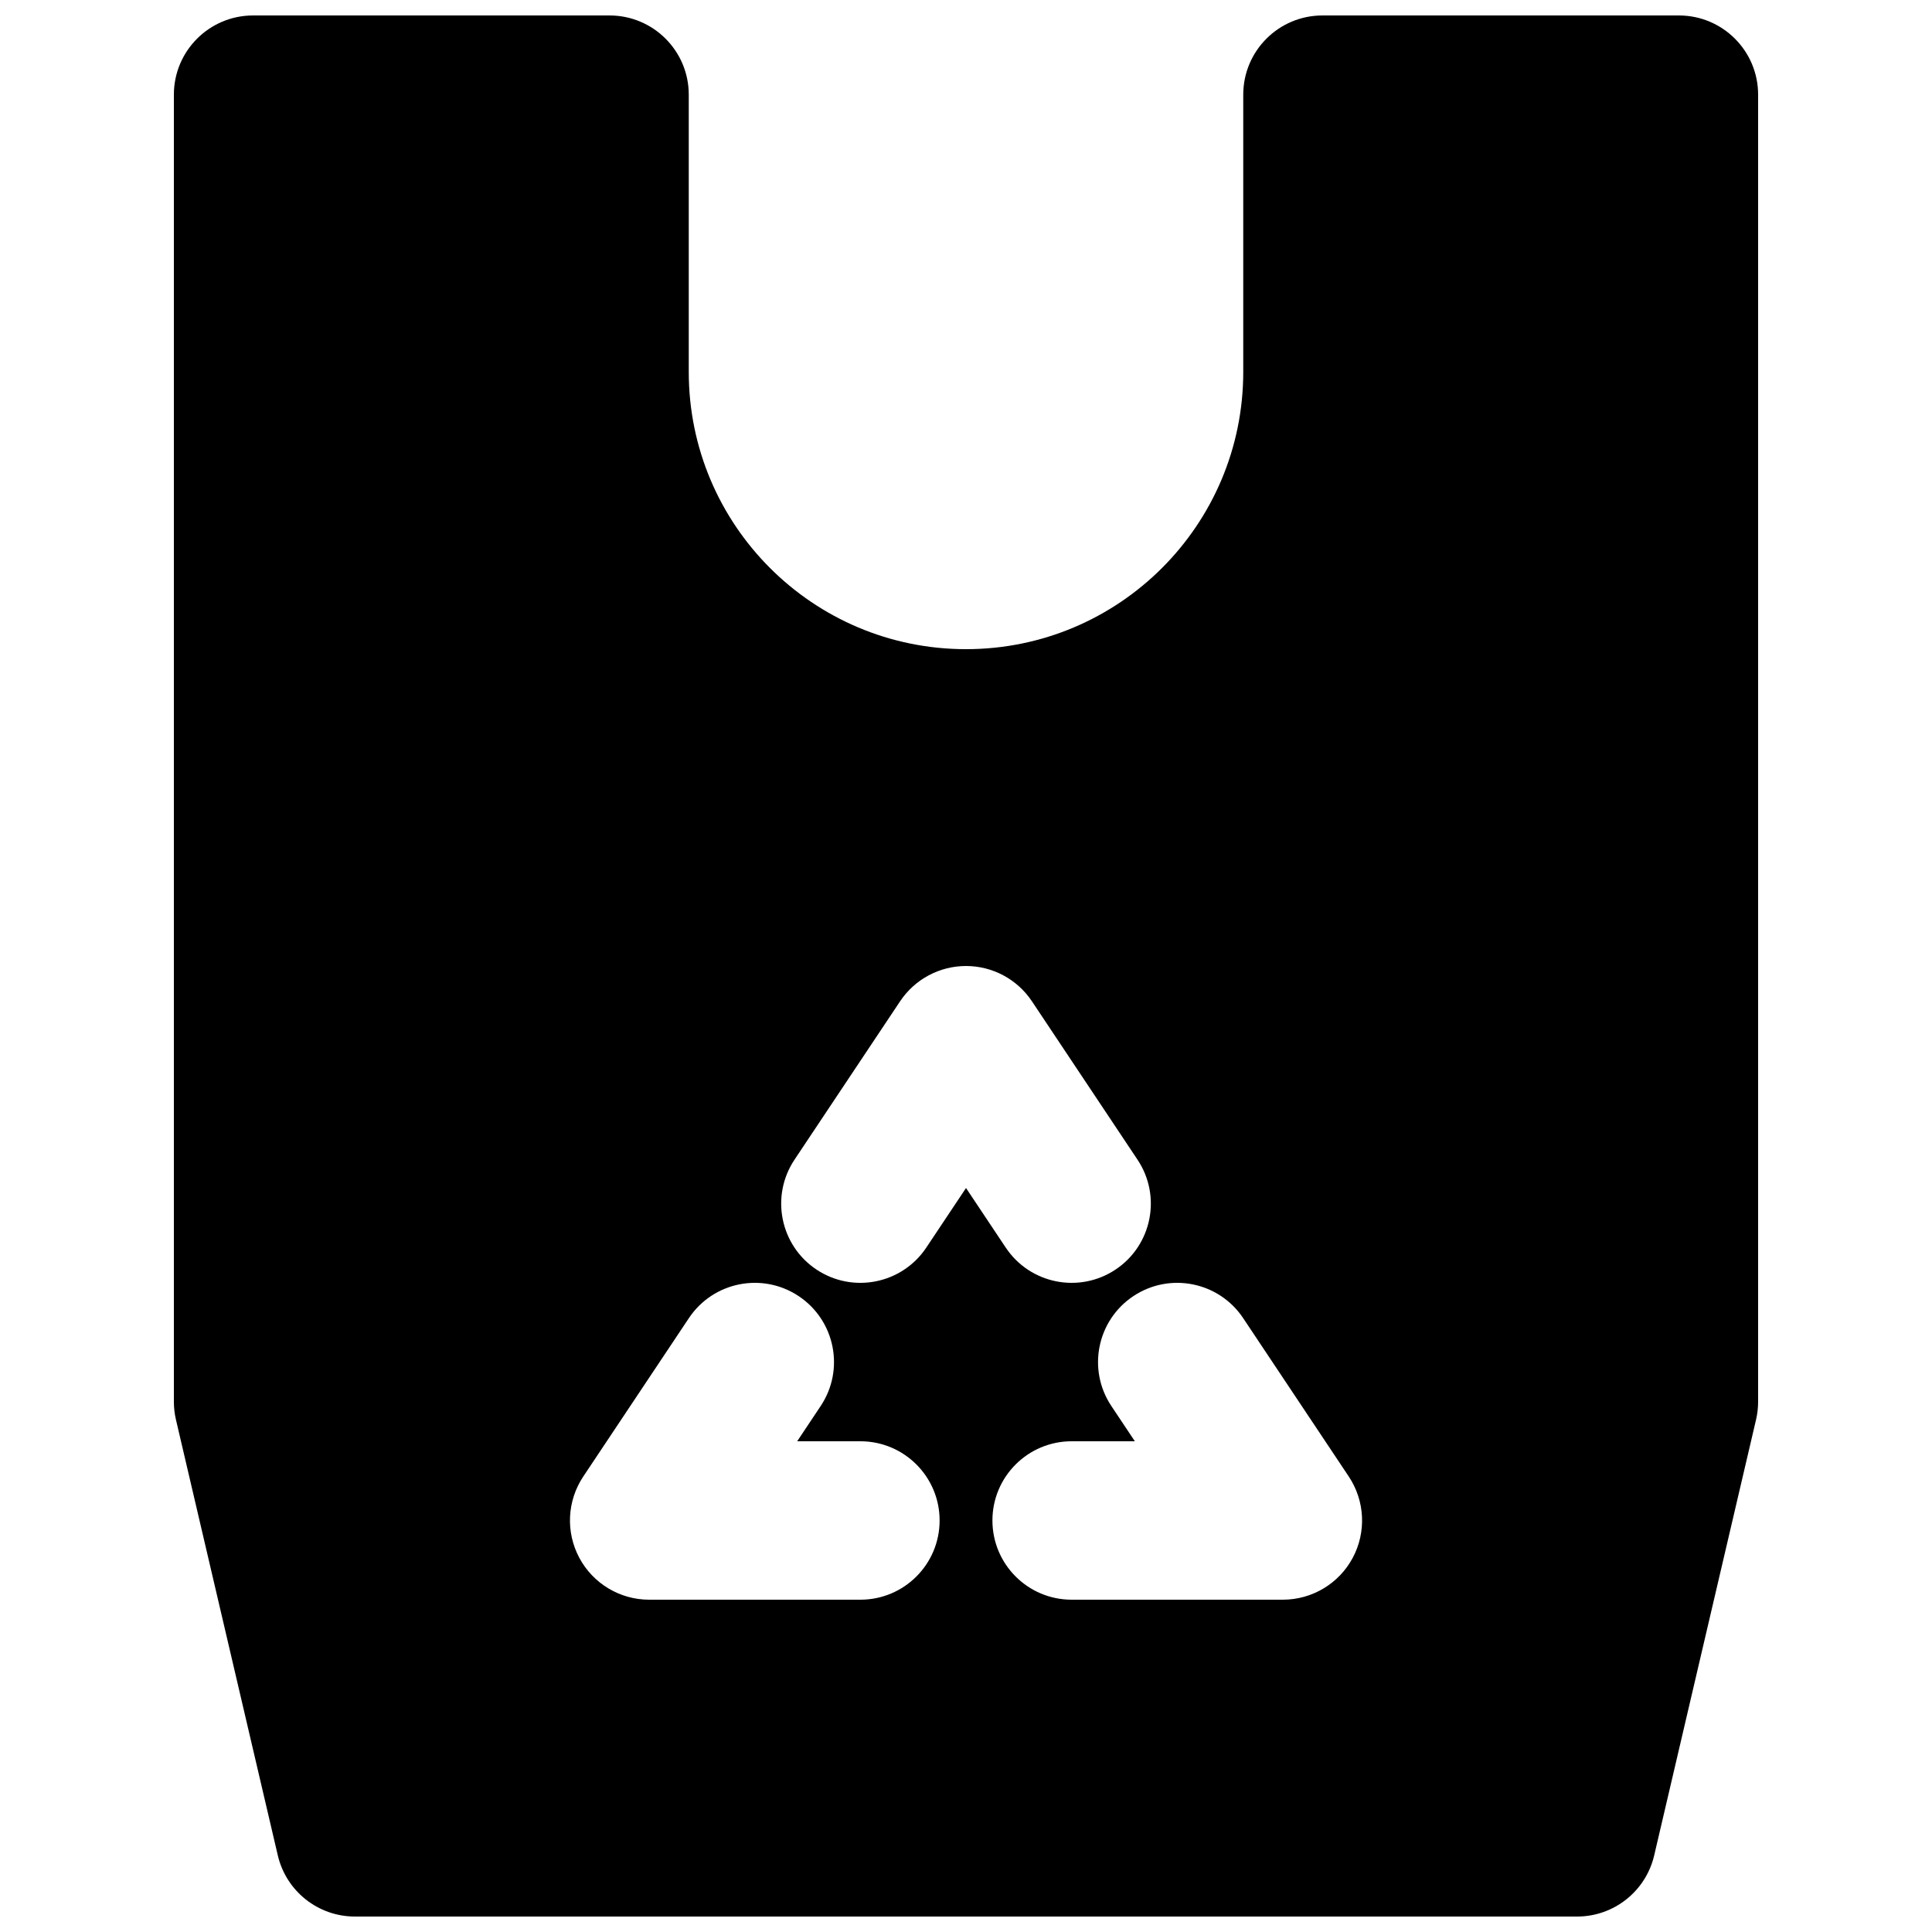<?xml version="1.0" encoding="UTF-8"?>
<!-- Uploaded to: ICON Repo, www.svgrepo.com, Generator: ICON Repo Mixer Tools -->
<svg width="800px" height="800px" version="1.1" viewBox="144 144 512 512" xmlns="http://www.w3.org/2000/svg">
 <defs>
  <clipPath id="a">
   <path d="m190 148.09h420v503.81h-420z"/>
  </clipPath>
 </defs>
 <g clip-path="url(#a)">
  <path d="m190.08 169.09c0-11.594 9.398-20.992 20.992-20.992h94.465c11.594 0 20.992 9.398 20.992 20.992v73.473c0 40.578 32.895 73.473 73.473 73.473 40.574 0 73.473-32.895 73.473-73.473v-73.473c0-11.594 9.395-20.992 20.988-20.992h94.465c11.594 0 20.992 9.398 20.992 20.992v346.37c0 1.609-0.184 3.215-0.551 4.781l-26.988 115.45c-2.219 9.5-10.688 16.215-20.441 16.215h-323.88c-9.75 0-18.219-6.715-20.441-16.215l-26.988-115.45c-0.367-1.566-0.551-3.172-0.551-4.781zm227.39 240.26c-3.894-5.84-10.445-9.348-17.465-9.348s-13.574 3.508-17.469 9.348l-27.988 41.984c-6.43 9.645-3.824 22.68 5.82 29.109 9.648 6.43 22.68 3.824 29.113-5.824l10.523-15.781 10.523 15.781c6.43 9.648 19.461 12.254 29.109 5.824 9.648-6.43 12.25-19.465 5.82-29.109zm55.98 83.969c-6.434-9.648-19.465-12.254-29.113-5.824-9.645 6.43-12.25 19.465-5.82 29.109l6.231 9.348h-16.754c-11.594 0-20.992 9.398-20.992 20.992s9.398 20.992 20.992 20.992h55.977c7.742 0 14.859-4.262 18.512-11.086 3.652-6.824 3.25-15.105-1.043-21.551zm-111.96 23.285c6.434-9.645 3.824-22.68-5.82-29.109-9.648-6.43-22.68-3.824-29.109 5.824l-27.992 41.98c-4.293 6.445-4.691 14.727-1.039 21.551 3.652 6.824 10.766 11.086 18.508 11.086h55.977c11.594 0 20.992-9.398 20.992-20.992s-9.398-20.992-20.992-20.992h-16.754z" fill-rule="evenodd"/>
 </g>
</svg>